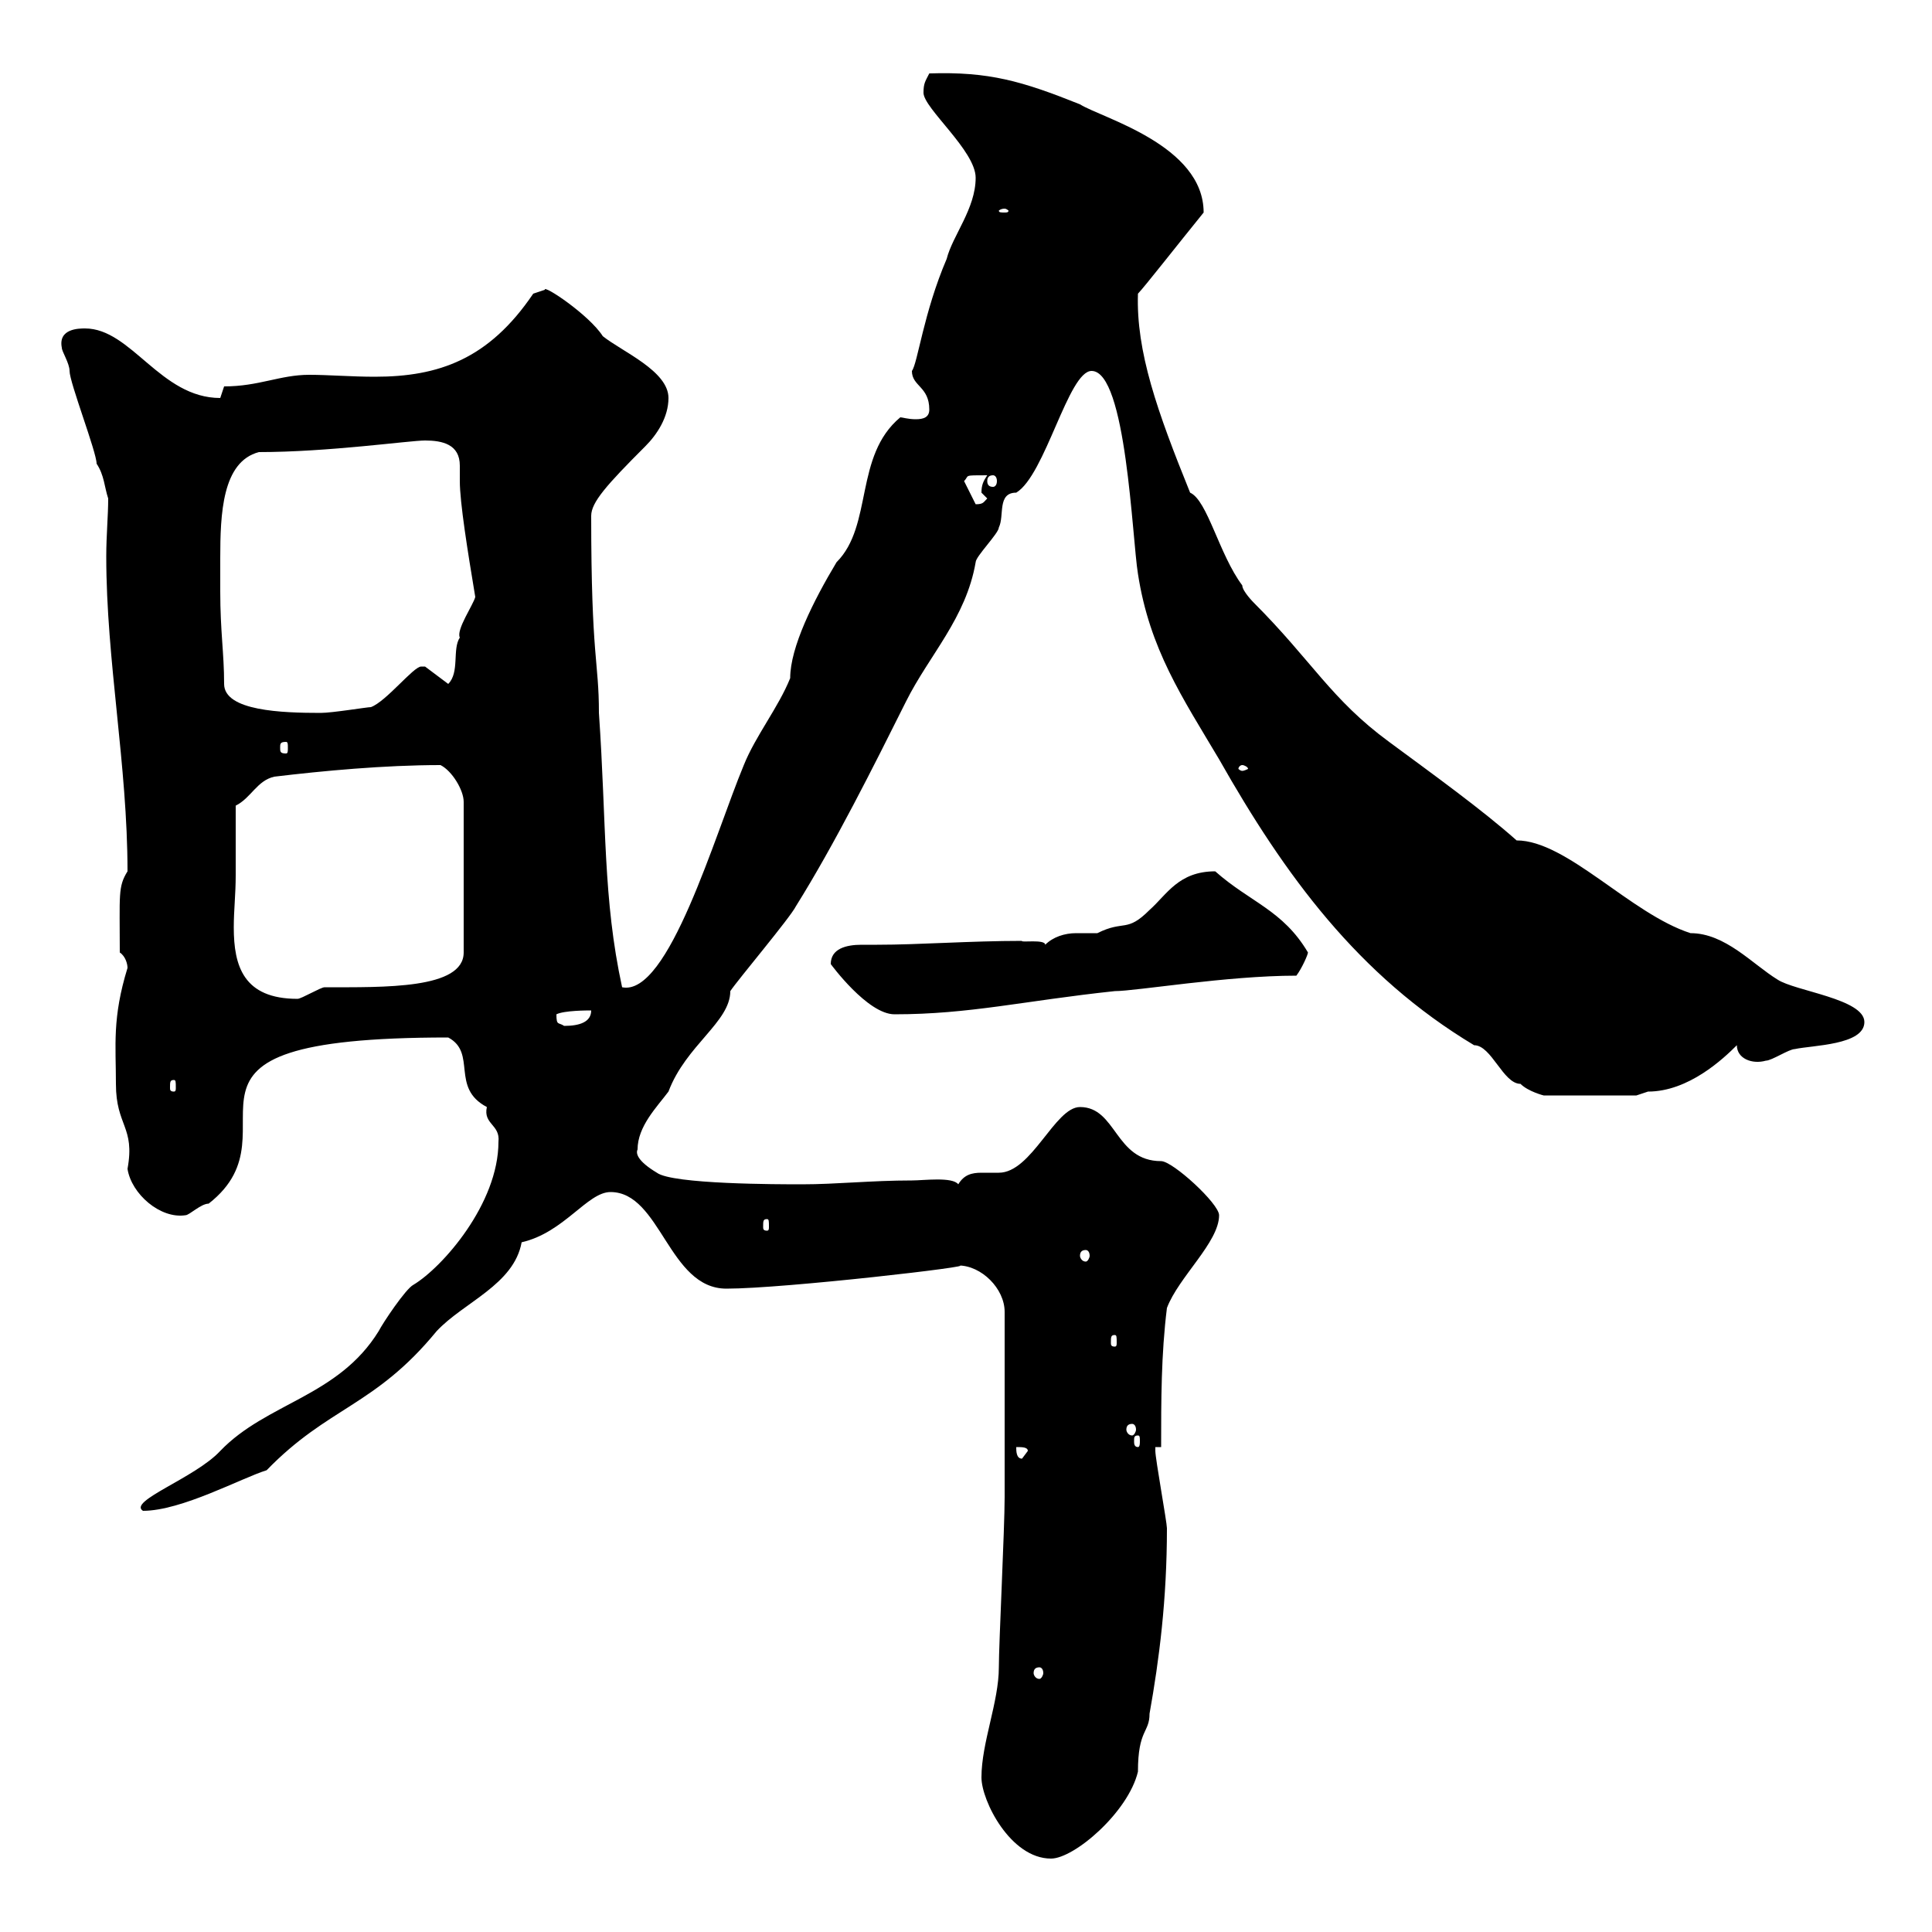 <svg xmlns="http://www.w3.org/2000/svg" xmlns:xlink="http://www.w3.org/1999/xlink" width="300" height="300"><path d="M152.40 276C152.40 279.60 156.90 288.60 163.20 288.60C166.80 288.60 175.20 281.40 176.70 275.10C176.70 268.50 178.50 269.10 178.50 266.10C180 257.70 181.20 248.40 181.20 237.30C181.20 236.40 179.40 226.50 179.40 225.30C179.40 225.30 179.40 224.70 179.40 224.70L180.30 224.70C180.30 217.50 180.30 210.30 181.20 203.10C183 198.30 189.30 192.90 189.30 188.70C189.30 186.90 182.10 180.30 180.30 180.30C173.10 180.30 173.40 171.90 167.70 171.90C163.80 171.90 160.20 182.10 155.10 182.10C154.20 182.10 153 182.10 152.40 182.10C150.90 182.10 149.70 182.40 148.80 183.90C147.90 182.70 143.40 183.30 141.60 183.30C135.30 183.30 129.90 183.90 124.50 183.90C120.90 183.90 104.40 183.90 102 182.10C99 180.30 98.70 179.10 99 178.50C99 174.90 102 171.90 103.80 169.50C106.50 162.30 113.40 158.70 113.40 153.90C114.60 152.10 122.70 142.50 123.60 140.70C129.60 131.10 135.60 119.10 140.70 108.90C144.30 101.70 150 96 151.50 87.30C151.50 86.40 155.10 82.80 155.10 81.90C156 80.10 154.80 76.50 157.80 76.50C162.30 73.80 165.90 57.60 169.50 57.60C174.90 57.60 175.80 83.70 176.70 89.10C178.50 100.80 183.60 108.30 189.30 117.90C199.50 135.90 210.90 151.50 228.90 162.30C231.60 162.30 233.40 168.30 236.10 168.30C237.30 169.50 239.70 170.10 239.70 170.10L254.10 170.10C254.10 170.10 255.90 169.50 255.90 169.50C262.20 169.50 267.60 164.40 269.70 162.30C269.70 164.40 272.10 165.30 274.20 164.70C275.10 164.70 277.80 162.90 278.70 162.90C281.40 162.30 289.50 162.30 289.50 158.70C289.50 155.10 278.70 153.90 276 152.10C272.10 149.70 267.90 144.90 262.50 144.90C253.20 141.90 243.30 130.50 235.50 130.50C230.10 125.70 222.60 120.30 215.70 115.20C206.70 108.60 203.70 102.60 194.70 93.60C194.70 93.60 192.90 91.80 192.90 90.90C189.30 86.10 187.50 77.70 184.80 76.50C179.70 63.90 176.40 54.60 176.70 45.60C177.60 44.70 183 37.80 186.90 33C186.90 22.50 171 18.30 167.70 16.20C158.70 12.60 153.60 11.10 144.30 11.40C143.70 12.60 143.40 12.90 143.40 14.40C143.40 16.80 151.50 23.40 151.50 27.60C151.50 32.40 147.90 36.60 147 40.20C143.40 48.60 142.50 56.40 141.60 57.60C141.60 60 144.30 60 144.30 63.60C144.30 64.80 143.40 65.10 142.20 65.10C141 65.10 140.10 64.80 139.80 64.80C132.60 70.80 135.60 81.60 129.90 87.30C126.30 93.30 122.70 100.50 122.70 105.30C120.90 109.80 117.30 114.30 115.50 118.80C111 129.60 103.80 154.80 96.60 153.30C93.60 139.50 94.20 128.10 93 110.70C93 102.60 91.80 102.30 91.80 80.10C91.80 78 94.20 75.30 100.20 69.30C102 67.50 103.80 64.80 103.80 61.80C103.80 57.60 96.60 54.60 93.60 52.20C91.50 48.90 84.30 44.10 84.60 45C84.60 45 82.80 45.60 82.80 45.60C75.90 55.80 68.10 58.50 58.20 58.50C54.60 58.50 51 58.20 48 58.20C43.50 58.20 40.20 60 34.80 60C34.80 60 34.20 61.80 34.20 61.80C24.90 61.80 20.40 51 13.20 51C12.30 51 9 51 9.60 54C9.60 54.60 10.80 56.40 10.80 57.60C10.80 59.40 15 70.20 15 72C16.20 73.80 16.20 75.60 16.80 77.40C16.80 80.10 16.50 83.10 16.50 86.40C16.50 102.60 19.80 118.80 19.80 135.30C18.30 137.70 18.60 138.90 18.60 147.90C19.50 148.50 19.80 149.70 19.80 150.30C17.40 158.10 18 162.30 18 168.30C18 174.90 21 174.90 19.80 181.50C20.40 185.40 24.90 189.30 28.80 188.70C29.40 188.70 31.20 186.90 32.40 186.90C47.40 175.20 20.10 161.10 69.60 161.10C74.10 163.50 69.90 168.90 75.60 171.90C75 174.60 77.70 174.60 77.40 177.30C77.40 186.90 68.70 196.80 64.20 199.50C63 200.10 59.40 205.50 58.80 206.70C52.50 216.90 41.40 217.80 34.20 225.30C30.30 229.50 19.80 233.10 22.20 234.60C28.20 234.60 37.50 229.50 41.40 228.30C51 218.40 58.20 218.40 67.80 206.70C72 202.20 79.80 199.50 81 192.90C87.60 191.40 91.20 185.10 94.80 185.10C102.60 185.10 103.80 200.10 112.80 200.10C121.80 200.10 152.70 196.50 148.80 196.50C152.40 196.50 156 200.10 156 203.70L156 232.50C156 237.30 155.10 255.30 155.10 258.90C155.10 264.30 152.40 270.60 152.40 276ZM161.40 258.90C161.70 258.90 162 259.20 162 259.80C162 260.10 161.70 260.70 161.40 260.70C160.80 260.70 160.50 260.10 160.50 259.80C160.50 259.20 160.80 258.90 161.40 258.90ZM157.80 224.70C158.70 224.70 159.60 224.70 159.60 225.30L158.70 226.50C157.80 226.50 157.80 225.30 157.80 224.70ZM176.70 222.90C177 222.90 177 223.20 177 223.80C177 224.10 177 224.70 176.70 224.70C176.10 224.70 176.10 224.10 176.10 223.80C176.10 223.20 176.10 222.90 176.70 222.90ZM175.80 221.10C176.10 221.10 176.40 221.40 176.40 222C176.40 222.30 176.10 222.90 175.80 222.90C175.20 222.90 174.90 222.30 174.90 222C174.90 221.40 175.20 221.10 175.80 221.10ZM173.10 207.30C173.40 207.30 173.40 207.60 173.40 208.50C173.40 208.80 173.40 209.10 173.10 209.10C172.50 209.10 172.50 208.80 172.50 208.50C172.50 207.60 172.50 207.30 173.10 207.30ZM168.60 194.10C168.90 194.10 169.20 194.40 169.20 195C169.20 195.30 168.90 195.90 168.60 195.90C168 195.90 167.70 195.30 167.70 195C167.70 194.40 168 194.10 168.60 194.10ZM119.10 189.30C119.40 189.30 119.40 189.60 119.40 190.50C119.40 190.80 119.40 191.10 119.10 191.10C118.50 191.10 118.50 190.80 118.50 190.50C118.50 189.60 118.50 189.30 119.10 189.30ZM27 167.70C27.30 167.70 27.30 168 27.30 168.90C27.30 169.20 27.30 169.50 27 169.50C26.40 169.50 26.40 169.20 26.40 168.90C26.40 168 26.40 167.70 27 167.70ZM86.40 157.50C87.60 156.90 91.20 156.90 91.80 156.90C91.80 158.70 90 159.30 87.60 159.30C86.70 158.70 86.40 159.30 86.40 157.50ZM129 149.70C129 149.70 134.70 157.50 138.90 157.50C150.60 157.50 159 155.40 173.10 153.90C176.40 153.90 190.50 151.50 201.30 151.50C202.20 150.30 203.10 148.20 203.10 147.90C199.20 141.30 194.10 140.10 188.70 135.30C183 135.30 181.20 138.90 178.50 141.30C174.90 144.90 174.60 142.80 170.40 144.90C169.20 144.90 168 144.90 167.10 144.90C165.30 144.90 163.50 145.50 162.30 146.70C162.30 145.80 158.40 146.40 158.70 146.10C150.60 146.10 142.80 146.70 136.20 146.70C135.30 146.70 134.70 146.70 133.80 146.70C131.40 146.70 129 147.30 129 149.70ZM36.60 135.90C36.60 134.10 36.60 126.90 36.60 125.10C39 123.90 39.90 121.20 42.60 120.60C50.10 119.70 59.70 118.80 68.40 118.80C70.20 119.70 72 122.70 72 124.50L72 147.90C72 153.60 59.70 153.30 50.40 153.30C49.80 153.30 46.80 155.10 46.20 155.10C37.80 155.10 36.30 150 36.30 144C36.30 141.30 36.60 138.90 36.60 135.90ZM192.90 118.80C193.20 118.80 193.80 119.10 193.80 119.40C193.80 119.40 193.20 119.70 192.90 119.70C192.60 119.70 192.30 119.40 192.30 119.40C192.30 119.10 192.60 118.80 192.90 118.80ZM44.40 115.20C44.70 115.20 44.70 115.50 44.70 116.10C44.70 116.70 44.70 117 44.40 117C43.50 117 43.50 116.70 43.50 116.10C43.50 115.50 43.50 115.20 44.40 115.20ZM34.20 91.80C34.20 90.30 34.20 88.50 34.20 86.70C34.20 79.80 34.50 71.70 40.20 70.20C51 70.20 63.60 68.40 66 68.40C68.70 68.40 71.40 69 71.40 72.30C71.40 73.50 71.40 74.40 71.40 74.70C71.40 78 72.60 85.50 73.80 92.70C73.50 93.90 70.80 97.80 71.40 99C70.20 100.80 71.40 104.40 69.60 106.20L66 103.50C66 103.50 65.40 103.50 65.40 103.50C64.20 103.50 60 108.90 57.60 109.80C57 109.80 51.60 110.70 49.80 110.70C43.80 110.70 34.80 110.40 34.80 106.20C34.80 101.40 34.20 98.10 34.20 91.80ZM149.70 74.70C150.60 73.80 149.40 73.80 153.30 73.80C152.70 74.70 152.40 75.30 152.40 76.50C152.40 76.50 153.30 77.40 153.30 77.40C152.70 78 152.70 78.30 151.50 78.30ZM154.20 73.80C154.50 73.80 154.80 74.10 154.80 74.70C154.80 75.30 154.50 75.60 154.20 75.60C153.60 75.60 153.30 75.30 153.30 74.70C153.30 74.10 153.60 73.80 154.20 73.80ZM156 32.40C156.30 32.40 156.60 32.70 156.60 32.70C156.60 33 156.30 33 156 33C155.40 33 155.10 33 155.10 32.70C155.10 32.70 155.40 32.40 156 32.40Z"/></svg>